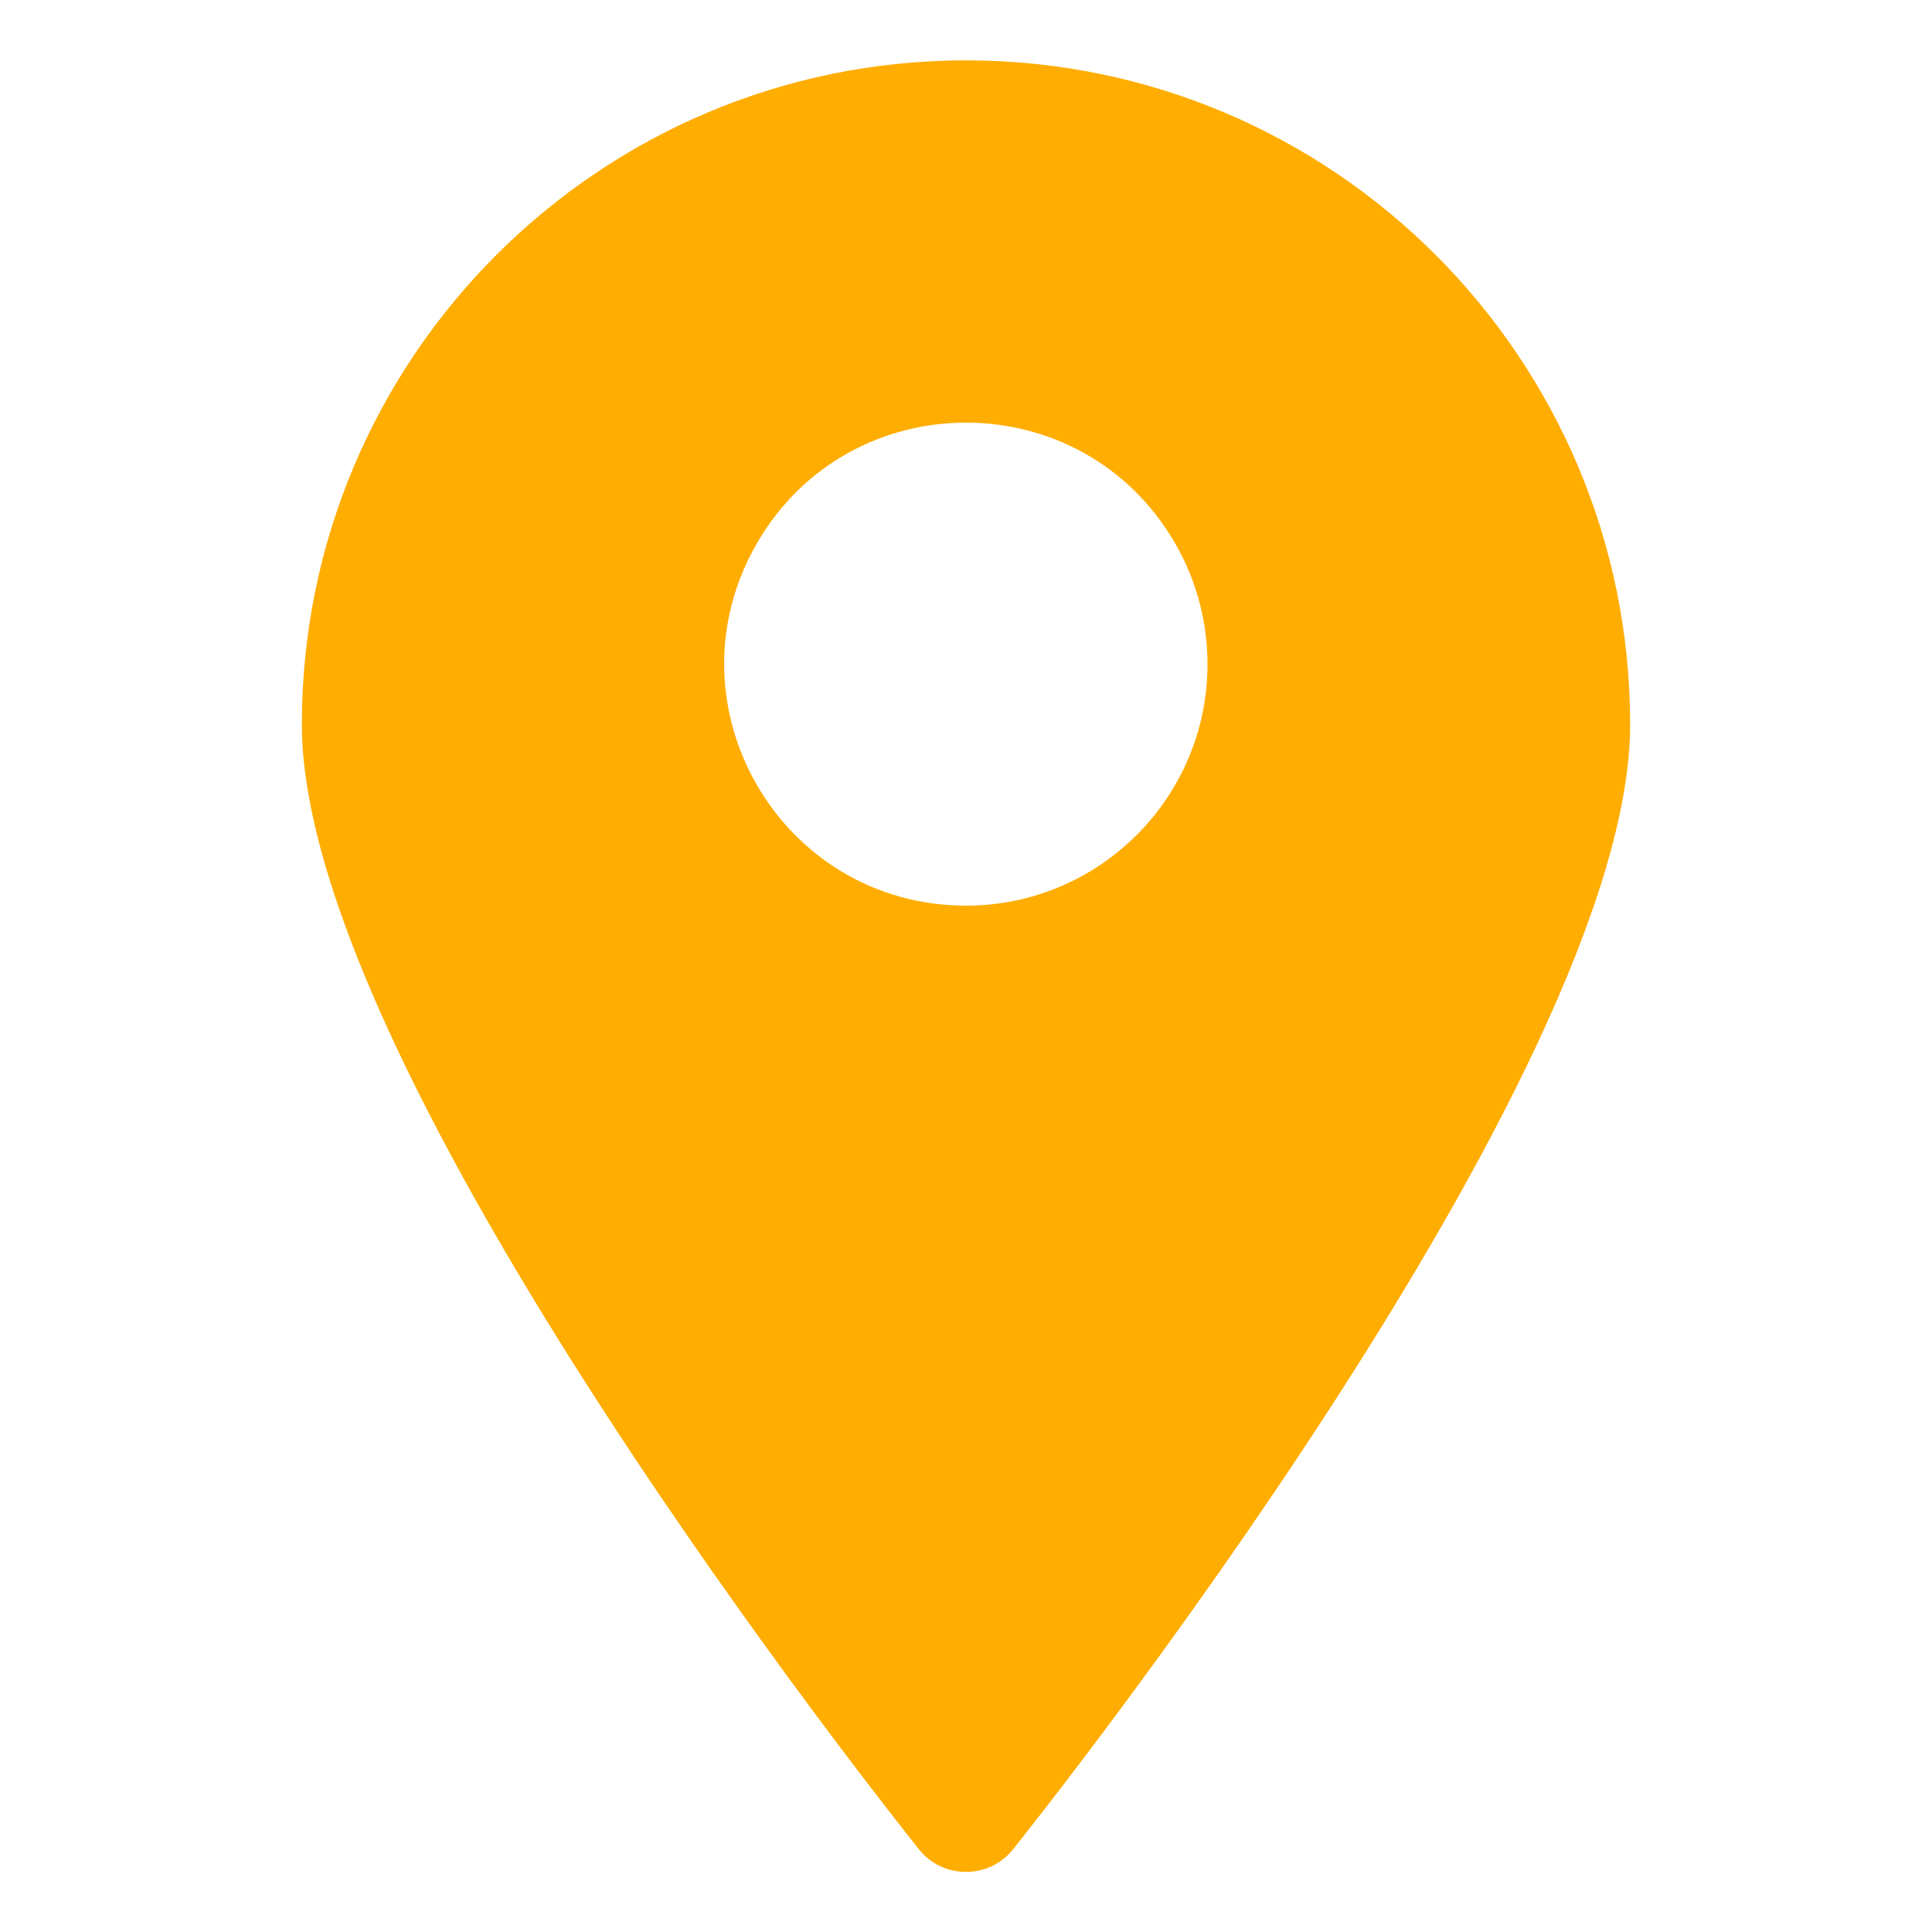 <?xml version="1.0" encoding="UTF-8"?> <svg xmlns="http://www.w3.org/2000/svg" viewBox="0 0 25.00 25.00" data-guides="{&quot;vertical&quot;:[],&quot;horizontal&quot;:[]}"><path fill="#ffad00" stroke="none" fill-opacity="1" stroke-width="1" stroke-opacity="1" data-original="#000000" class="" id="tSvg18646c1ca52" title="Path 3" d="M12.5 0.781C7.754 0.781 3.906 4.629 3.906 9.375C3.906 13.914 11.562 23.516 11.891 23.93C12.203 24.32 12.797 24.32 13.109 23.93C13.438 23.516 21.094 13.914 21.094 9.375C21.094 4.629 17.246 0.781 12.5 0.781ZM12.5 11.719C10.094 11.719 8.591 9.115 9.794 7.031C10.996 4.948 14.004 4.948 15.206 7.031C15.481 7.506 15.625 8.045 15.625 8.594C15.625 10.32 14.226 11.719 12.5 11.719Z"></path><defs></defs></svg> 
